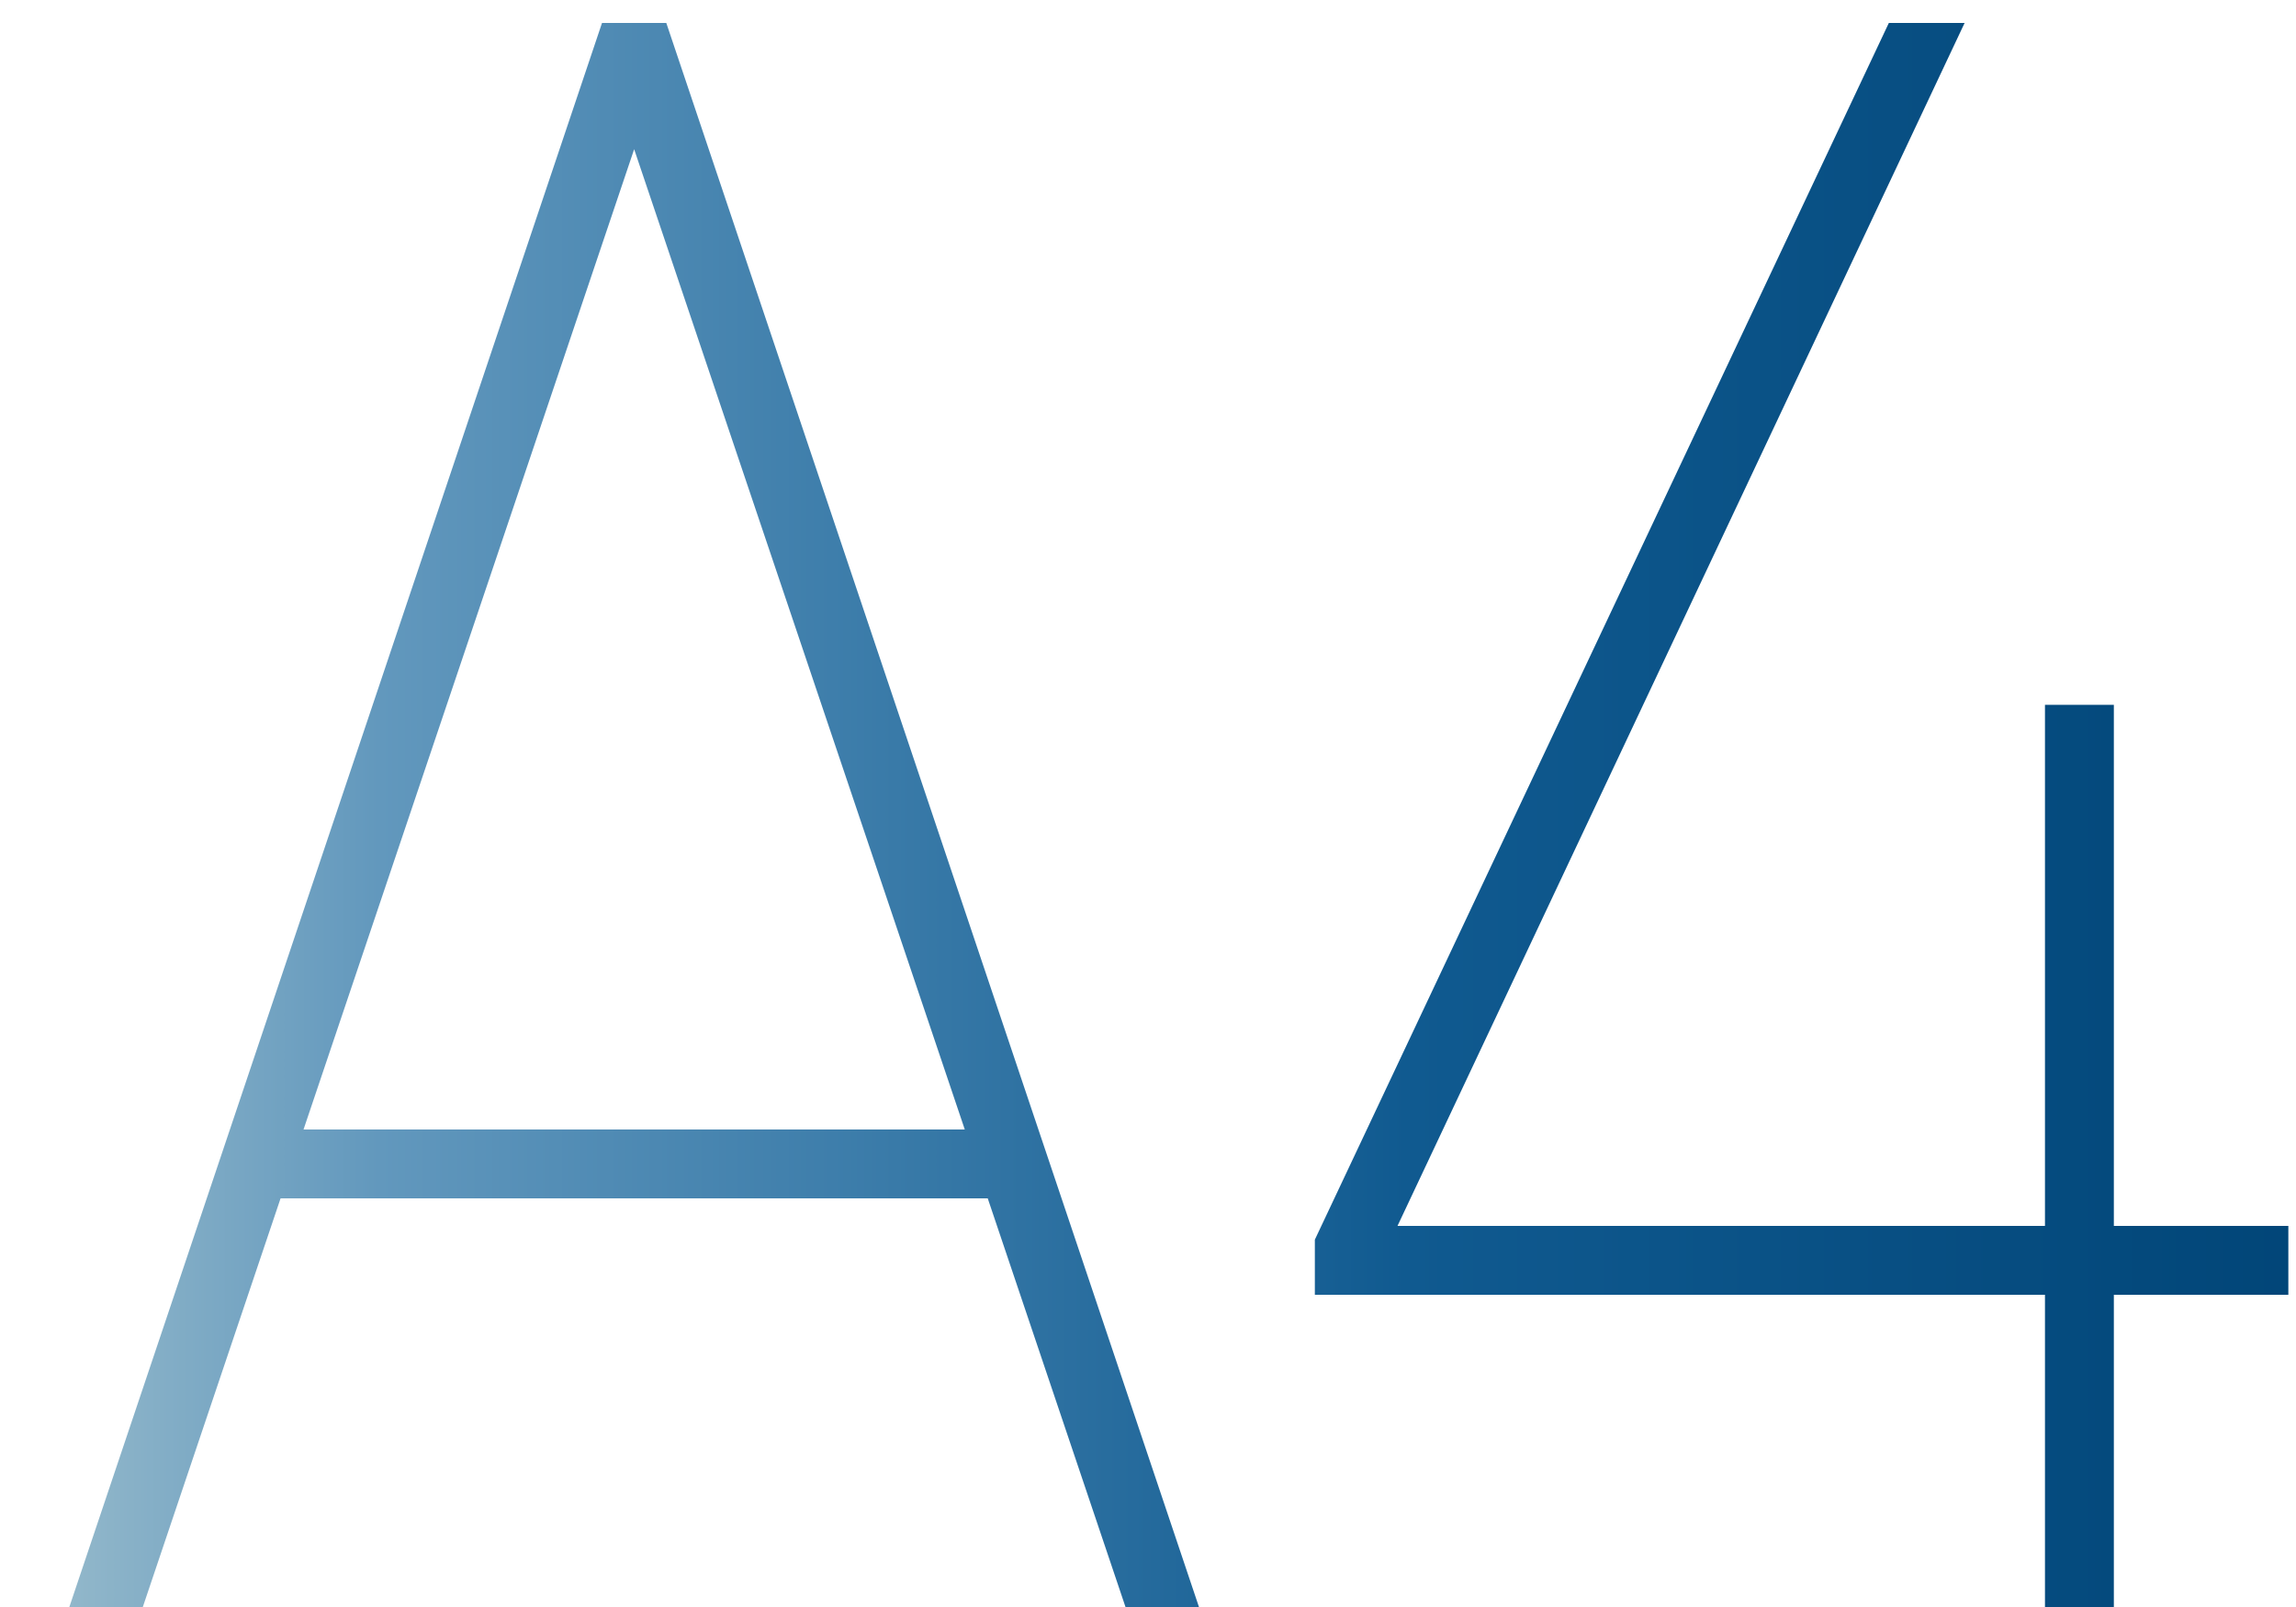 <svg width="30" height="21" viewBox="0 0 30 21" fill="none" xmlns="http://www.w3.org/2000/svg"><path d="M1.866 21h-.96L7.866.3h.84l6.96 20.7h-.96l-1.8-5.34h-9.24L1.866 21zm6.42-19.05l-4.32 12.81h8.64L8.286 1.95zM24.68.3h.99l-7.41 15.72h8.46V9.21h.9v6.81h2.28v.9h-2.28V21h-.9v-4.08h-9.54v-.72L24.68.3z" fill="url(#paint0_linear_682_7408)"/><defs><linearGradient id="paint0_linear_682_7408" x1="0" y1="10.5" x2="31" y2="10.5" gradientUnits="userSpaceOnUse"><stop stop-color="#9CBECD"/><stop offset=".16" stop-color="#6298BD"/><stop offset=".351" stop-color="#3E7EAB"/><stop offset=".593" stop-color="#105A90"/><stop offset="1" stop-color="#004476"/></linearGradient></defs></svg>